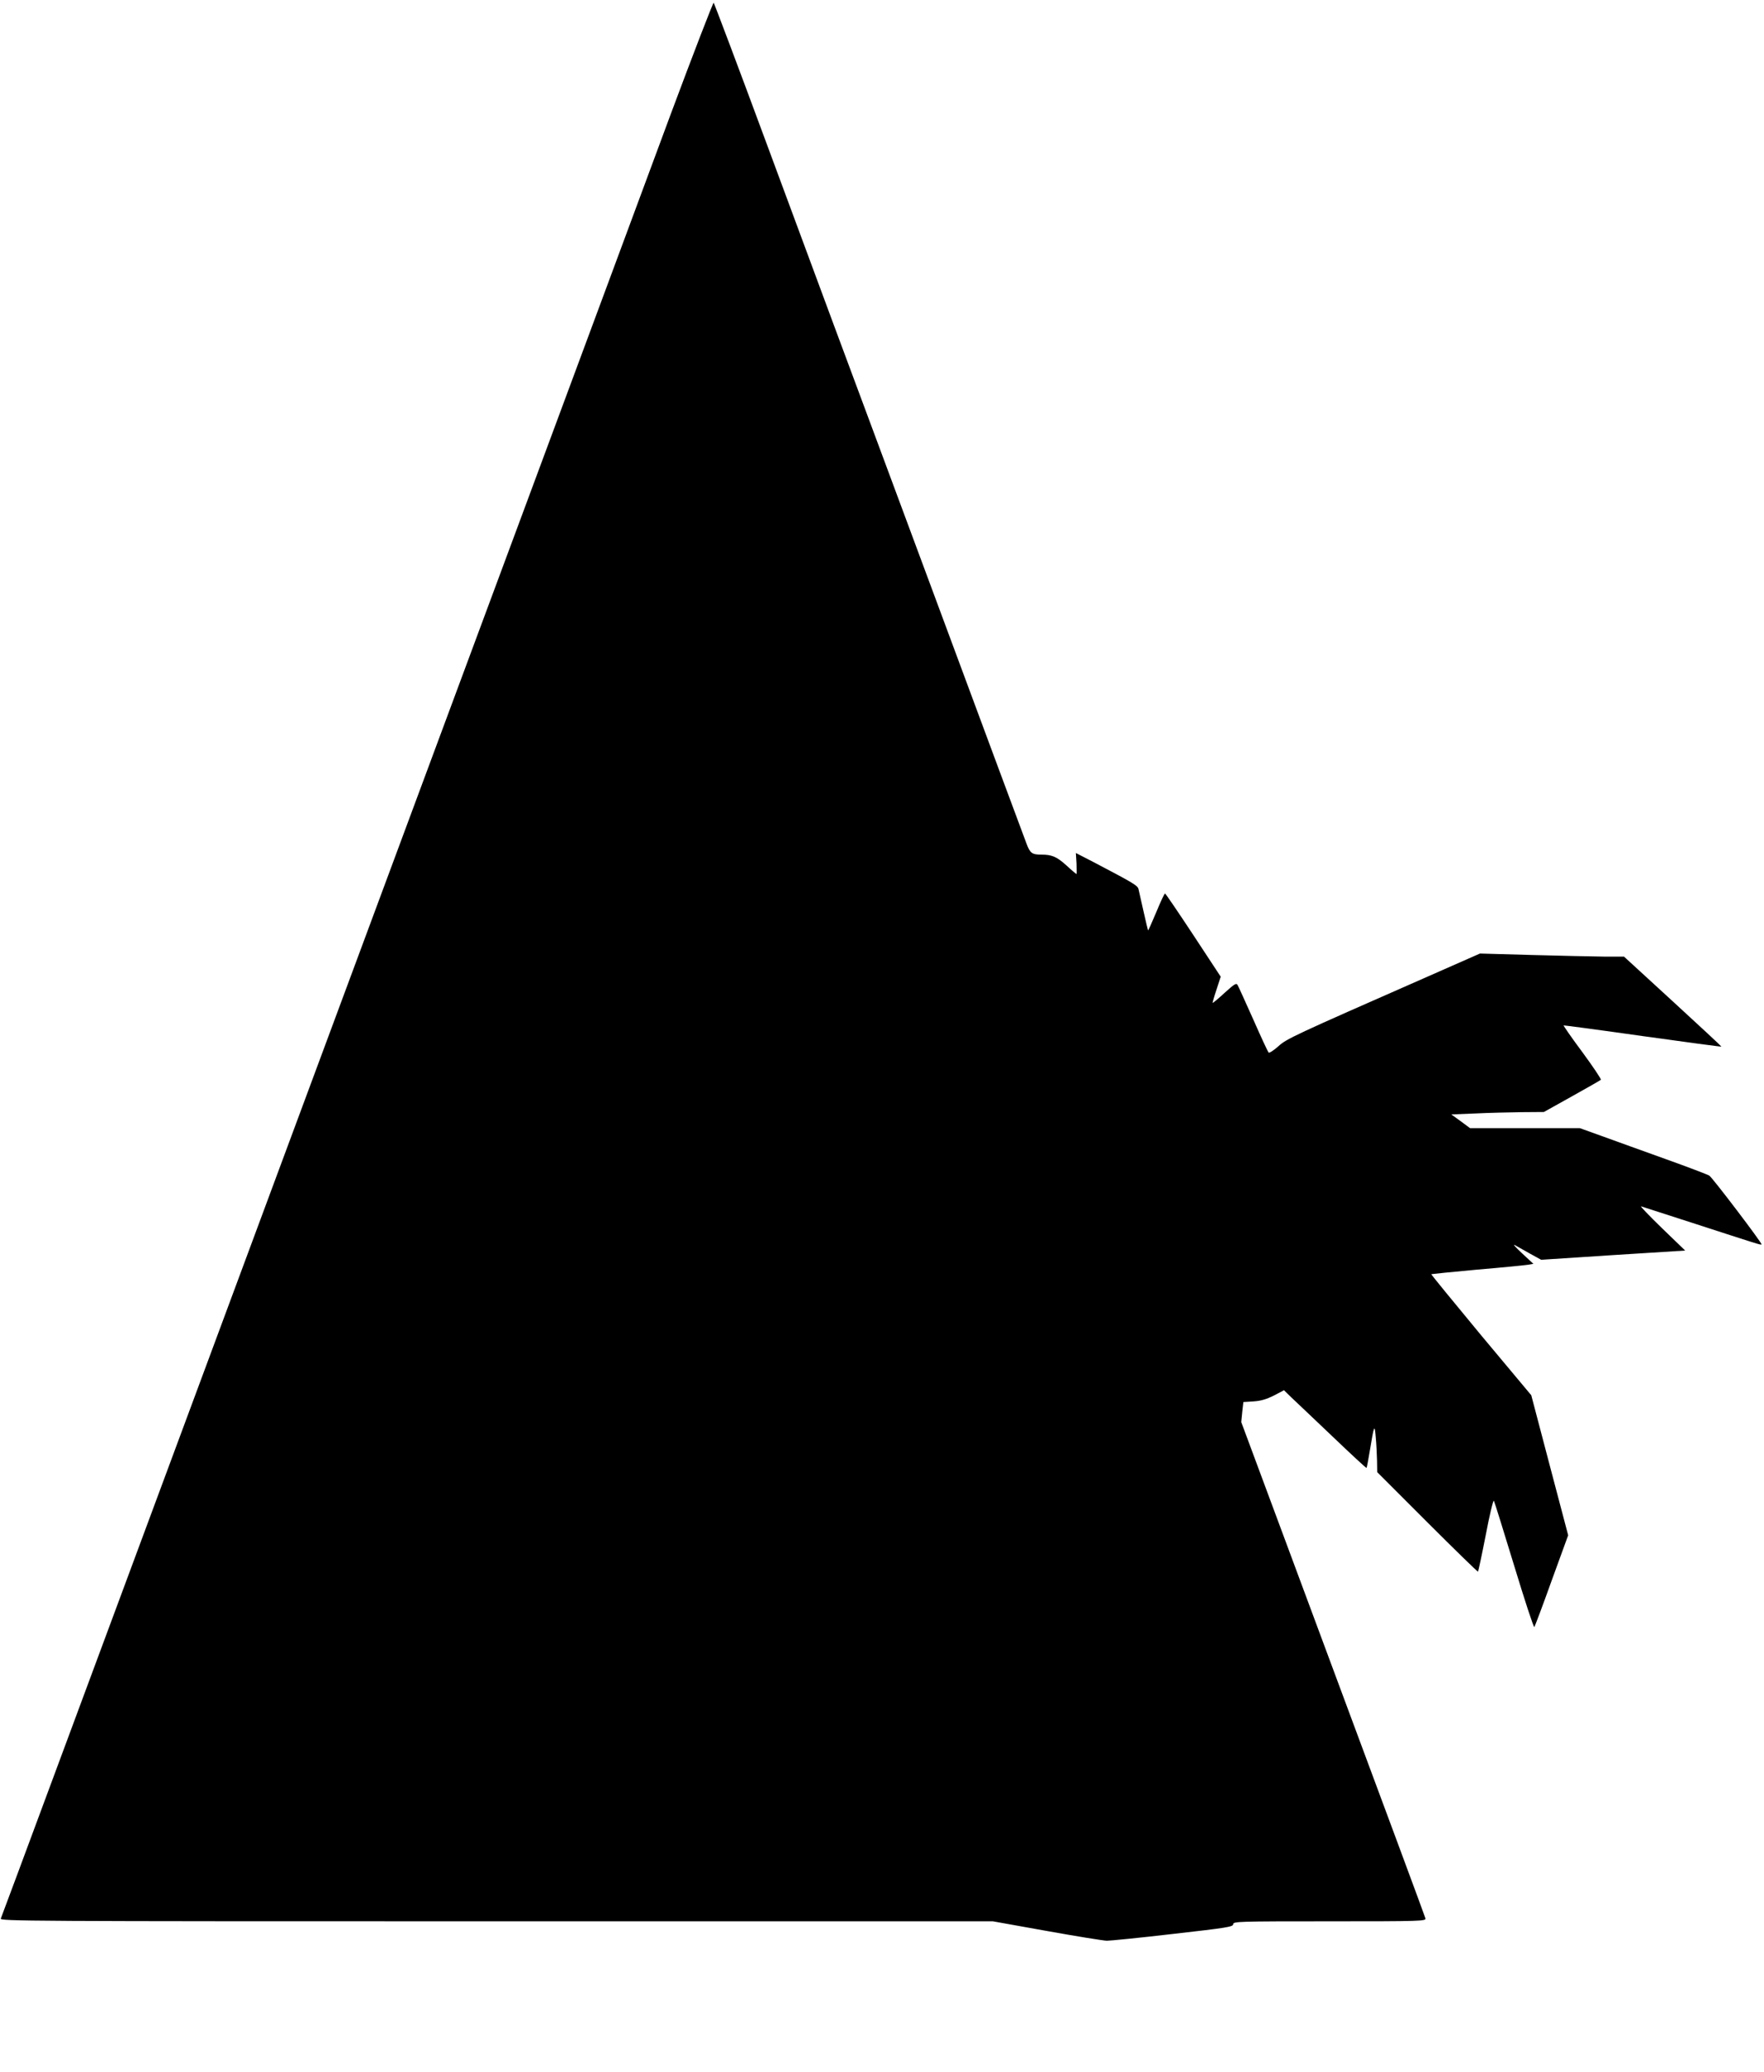 <?xml version="1.0" standalone="no"?>
<!DOCTYPE svg PUBLIC "-//W3C//DTD SVG 20010904//EN"
 "http://www.w3.org/TR/2001/REC-SVG-20010904/DTD/svg10.dtd">
<svg version="1.0" xmlns="http://www.w3.org/2000/svg"
 width="1090pt" height="1280pt" viewBox="0 0 1090 1280"
 preserveAspectRatio="xMidYMid meet">
<g transform="translate(0,1280) scale(0.1,-0.1)"
fill="#000000" stroke="none">
<path d="M4142 12088 c-143 -387 -554 -1493 -912 -2458 -359 -965 -995 -2680
-1415 -3810 -420 -1130 -926 -2494 -1125 -3030 -491 -1322 -476 -1282 -583
-1570 -52 -140 -98 -263 -102 -273 -7 -16 143 -17 3061 -17 l3069 0 335 -60
c184 -33 351 -60 370 -60 19 0 203 18 408 42 335 38 372 44 372 60 0 17 30 18
596 18 563 0 596 1 592 18 -6 20 -215 584 -757 2041 l-381 1025 6 62 7 62 62
4 c46 3 80 13 126 36 l63 33 45 -44 c25 -24 140 -132 254 -241 114 -109 209
-197 211 -195 2 2 11 49 20 104 27 164 30 170 37 85 4 -41 7 -107 8 -145 l1
-70 310 -310 c170 -170 311 -307 313 -305 2 3 24 105 48 228 23 122 46 217 50
210 4 -7 60 -187 125 -400 65 -214 121 -385 125 -380 3 4 52 133 107 287 l102
280 -114 432 -114 433 -311 372 c-170 205 -308 374 -307 376 2 1 129 14 282
28 154 13 295 27 314 30 l35 6 -70 65 c-39 36 -59 59 -45 51 14 -8 56 -32 94
-53 l69 -38 445 29 445 28 -144 139 c-79 77 -137 137 -128 134 9 -3 148 -48
310 -100 416 -135 430 -140 434 -135 6 5 -302 411 -323 425 -9 6 -132 53 -272
103 -140 50 -316 114 -391 141 l-136 49 -339 0 -340 0 -58 43 -58 42 149 6
c81 4 210 7 285 8 l138 1 172 96 c95 53 176 99 180 103 4 3 -47 79 -113 169
-67 90 -119 165 -117 167 1 1 221 -28 488 -66 267 -37 486 -67 487 -65 1 1
-134 127 -300 279 l-302 277 -125 0 c-69 1 -269 5 -445 10 l-320 9 -320 -141
c-844 -371 -874 -385 -927 -433 -28 -25 -55 -42 -59 -38 -4 4 -47 96 -94 203
-48 107 -91 203 -97 213 -8 16 -18 10 -81 -47 -39 -36 -73 -64 -74 -62 -1 1 9
38 24 82 l26 80 -169 257 c-93 141 -172 257 -175 257 -4 0 -28 -52 -54 -115
-27 -64 -49 -114 -51 -113 -1 2 -14 55 -28 118 -14 63 -28 125 -31 137 -5 22
-30 37 -278 167 l-109 56 4 -65 c1 -36 1 -65 0 -65 -2 0 -31 24 -63 54 -59 53
-89 66 -153 66 -59 0 -71 9 -93 68 -12 31 -263 707 -558 1502 -295 795 -579
1558 -630 1695 -51 138 -238 642 -415 1120 -177 479 -326 873 -330 878 -3 4
-124 -309 -268 -695z"/>
</g>
</svg>
